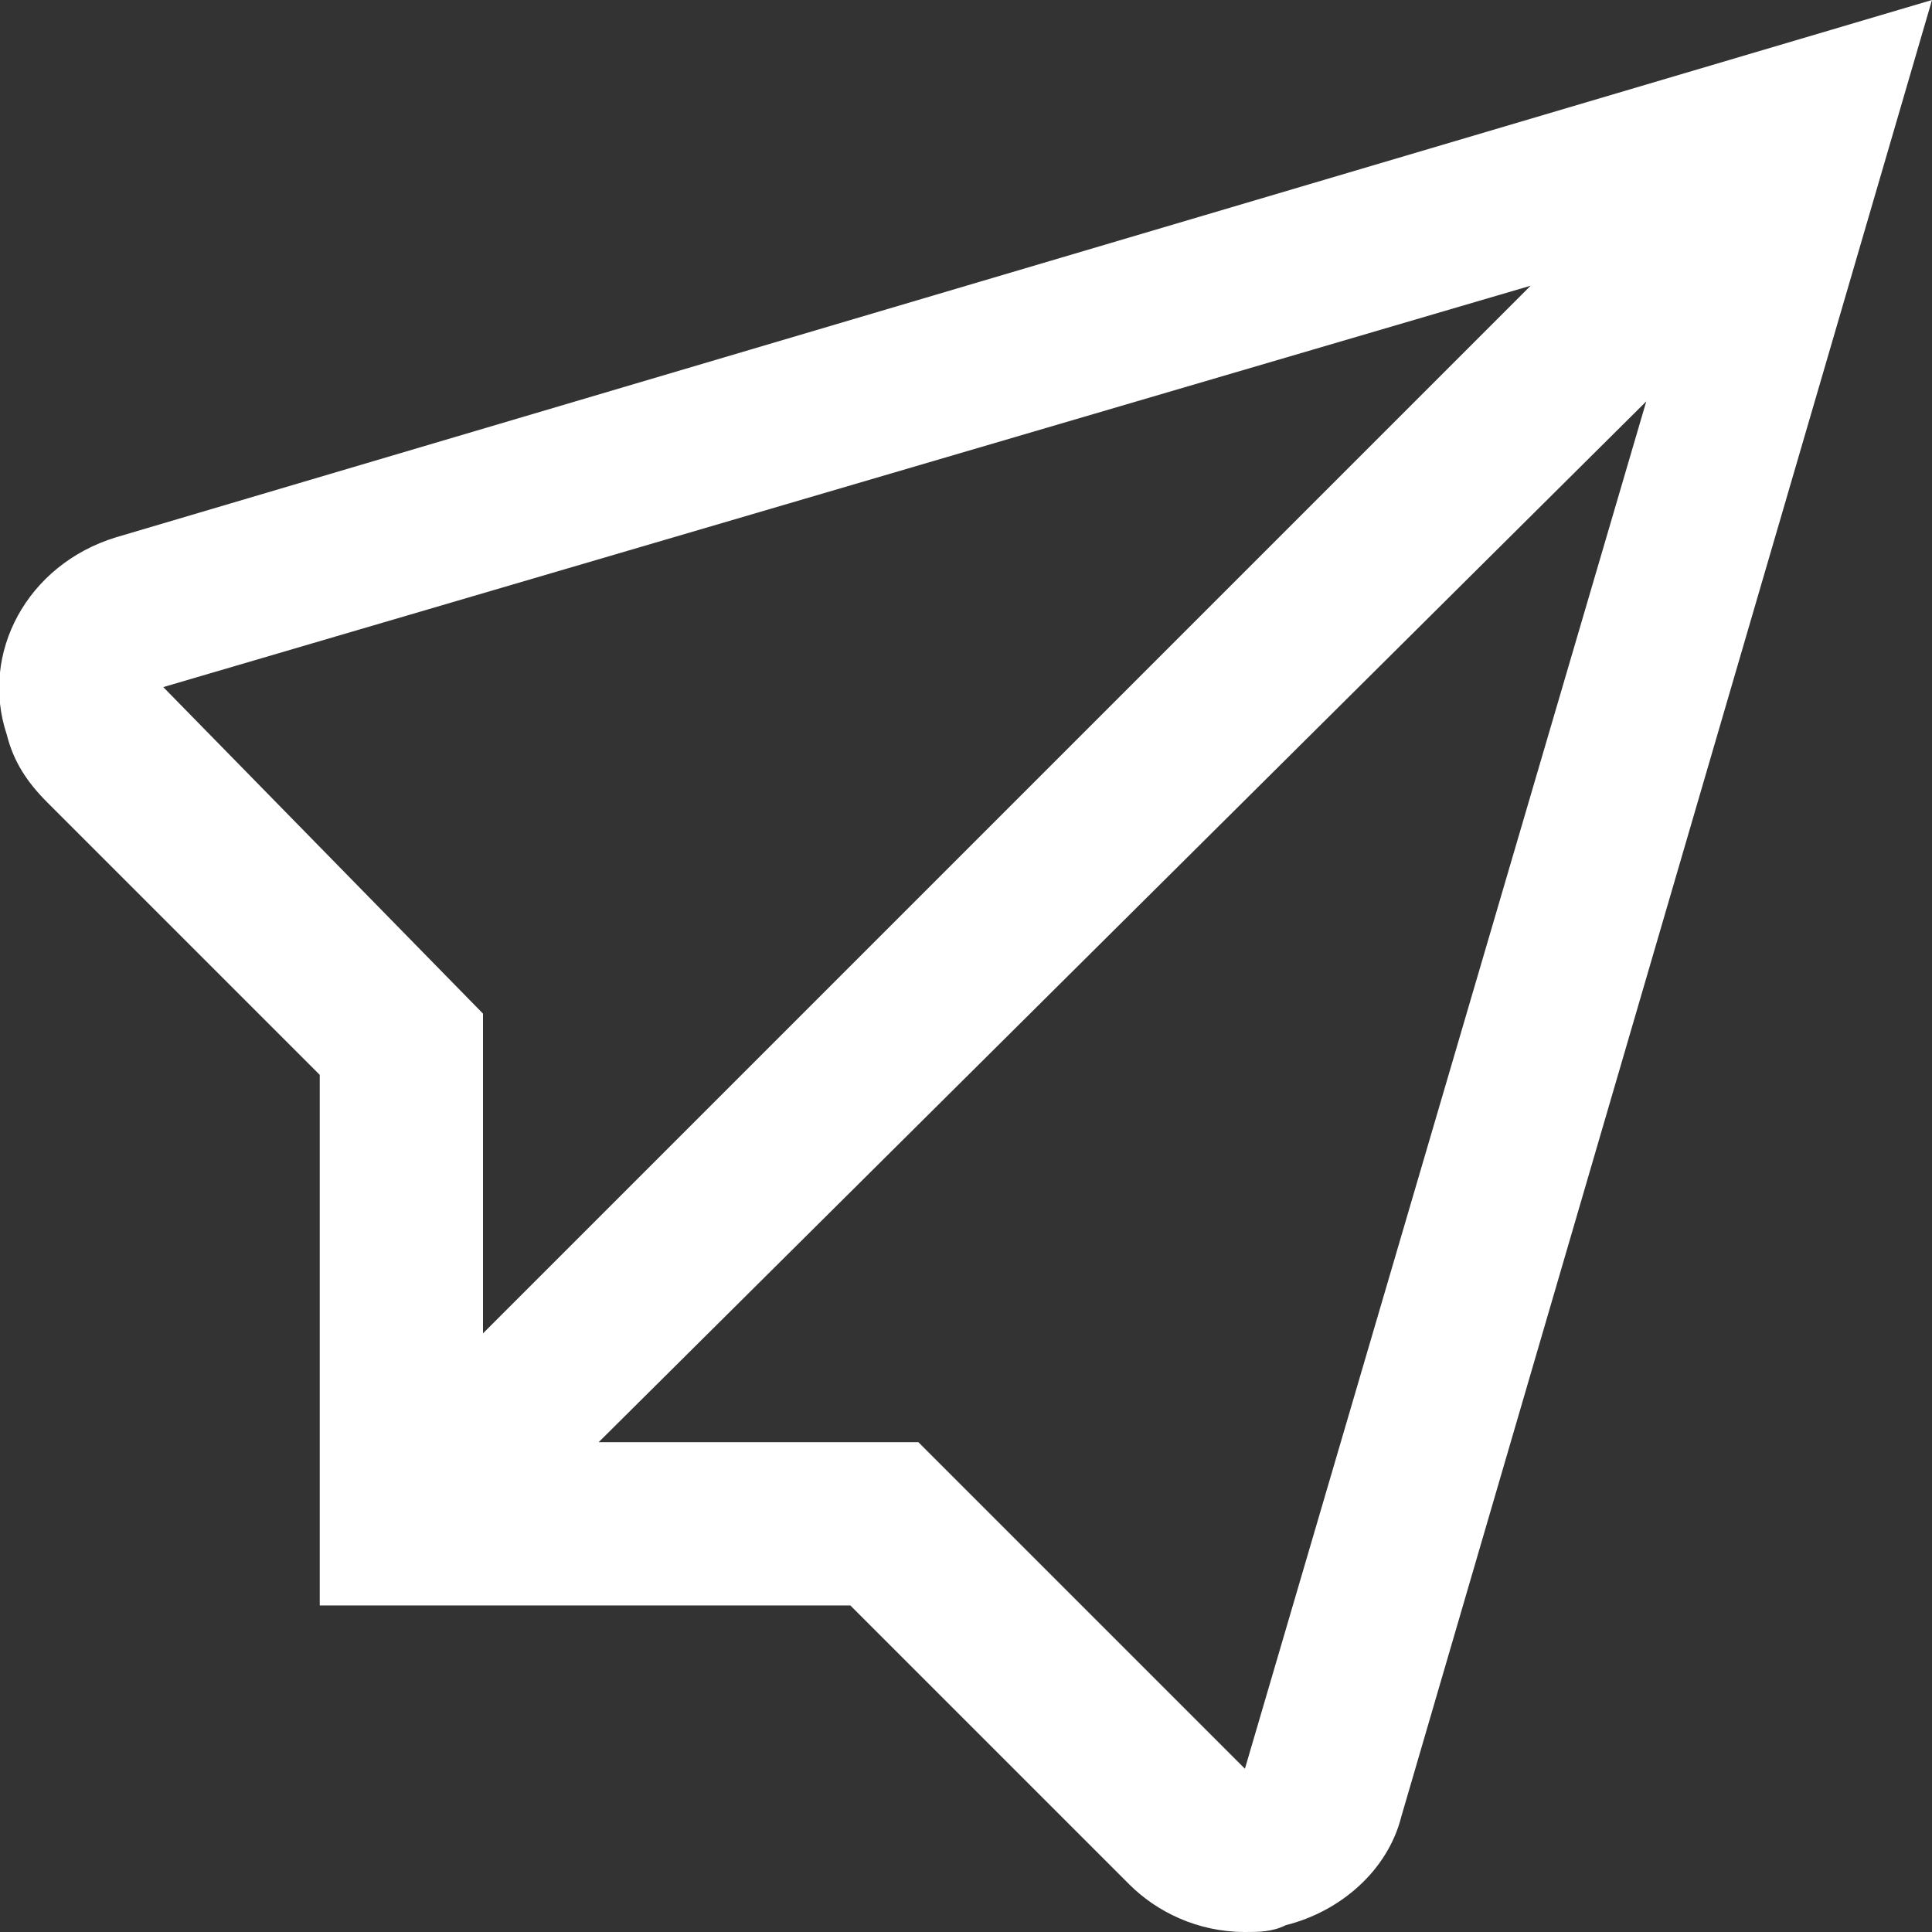 <?xml version="1.0" encoding="UTF-8"?>
<!-- Generator: Adobe Illustrator 27.5.0, SVG Export Plug-In . SVG Version: 6.00 Build 0)  -->
<svg xmlns="http://www.w3.org/2000/svg" xmlns:xlink="http://www.w3.org/1999/xlink" version="1.1" id="Layer_2_00000177450696431760811200000009045995663674702772_" x="0px" y="0px" viewBox="0 0 28.4 28.4" style="enable-background:new 0 0 28.4 28.4;" xml:space="preserve">
<rect x="0" y="0" width="28.4" height="28.4" fill="#333333" stroke="none"/>
<style type="text/css">
	.st0{fill:#FFFFFF;}
</style>
<g id="Layer_1-2">
	<g id="_01_align_center">
		<path class="st0" d="M1.7,7.9c-1.3,0.4-2,1.7-1.6,2.9c0.1,0.4,0.3,0.7,0.6,1l4,4v7.8h7.8l4.1,4.1c0.4,0.4,1,0.7,1.7,0.7    c0.2,0,0.4,0,0.6-0.1c0.8-0.2,1.5-0.8,1.7-1.6L28.4,0L1.7,7.9z M2.4,10.1l20.1-5.9L7.1,19.6v-4.7C7.1,14.9,2.4,10.1,2.4,10.1z     M18.3,26l-4.8-4.8H8.8L24.2,5.9L18.3,26z"></path>
	</g>
</g>
</svg>
